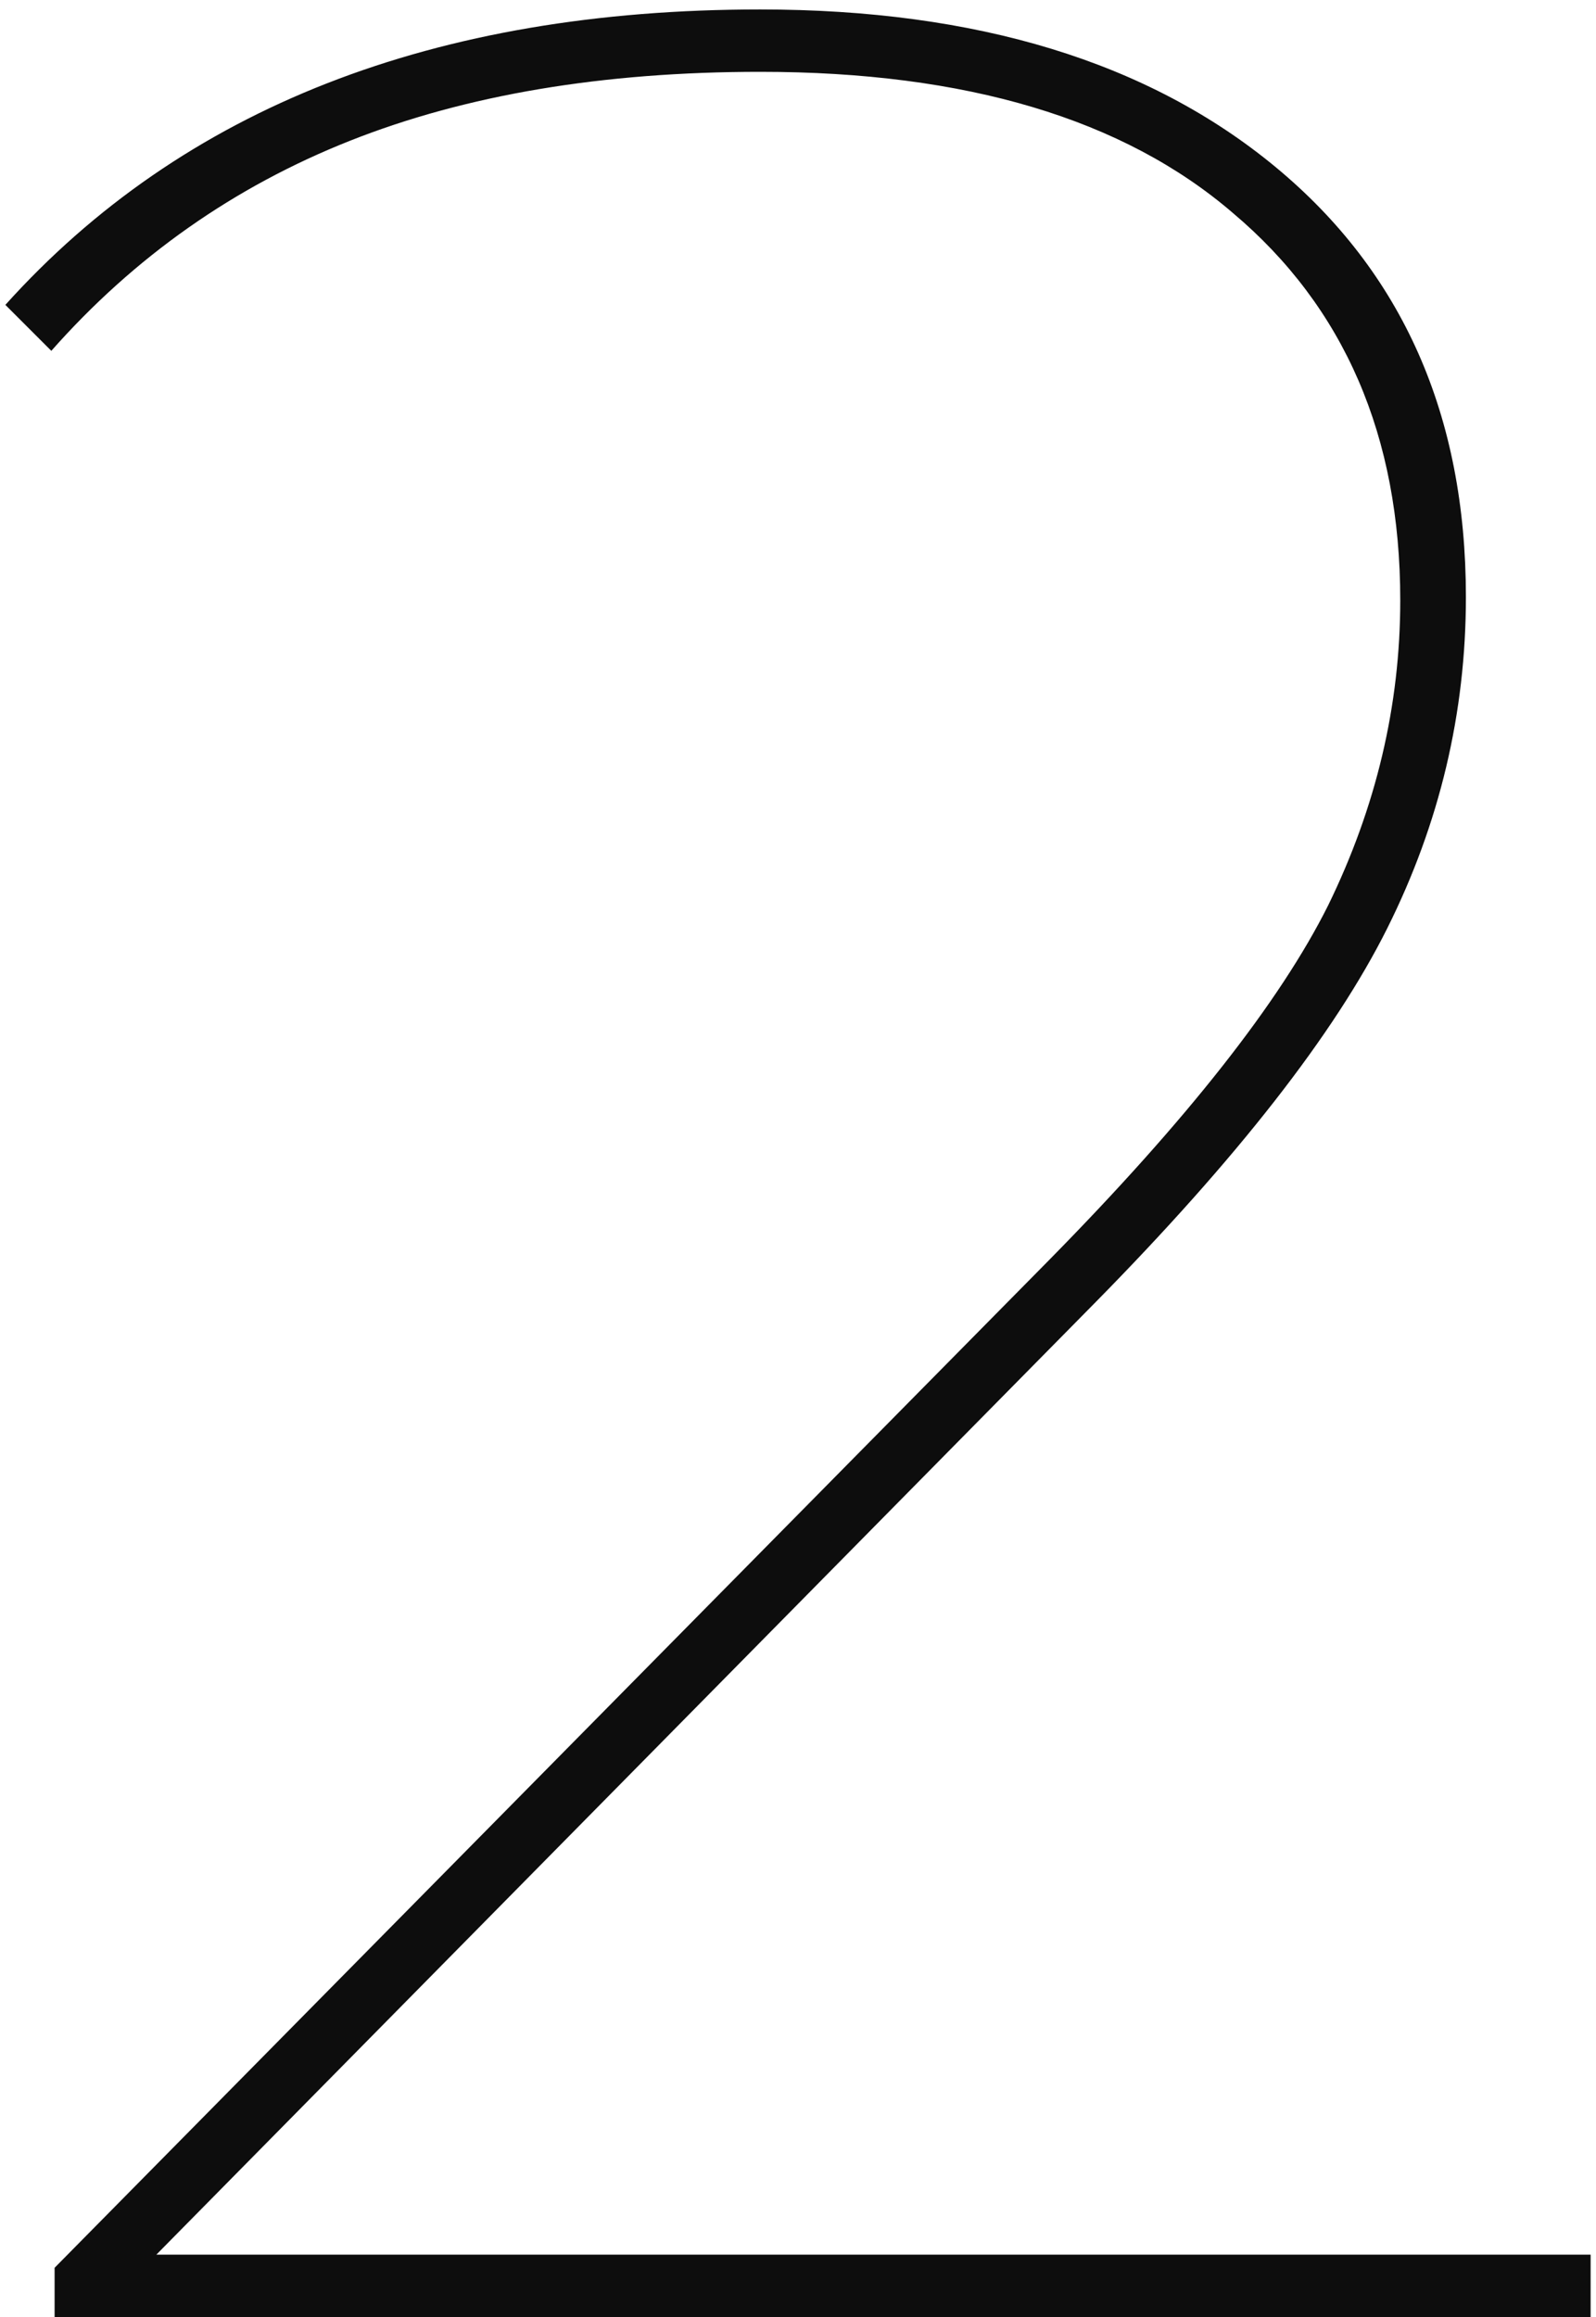 <?xml version="1.0" encoding="UTF-8"?> <svg xmlns="http://www.w3.org/2000/svg" width="124" height="180" viewBox="0 0 124 180" fill="none"> <path d="M123.582 175.155V180H4.242V176.175L81.507 97.89C92.217 87.01 99.442 77.83 103.182 70.35C106.922 62.7 108.792 54.795 108.792 46.635C108.792 33.885 104.457 23.855 95.787 16.545C87.287 9.235 75.047 5.58 59.067 5.58C46.827 5.58 36.202 7.365 27.192 10.935C18.182 14.505 10.447 19.945 3.987 27.255L0.417 23.685C14.187 8.385 33.737 0.735 59.067 0.735C75.897 0.735 89.242 4.815 99.102 12.975C108.962 21.135 113.892 32.27 113.892 46.38C113.892 55.39 111.852 63.975 107.772 72.135C103.692 80.295 96.127 89.985 85.077 101.205L12.147 175.155H123.582Z" fill="#0D0D0D"></path> </svg> 